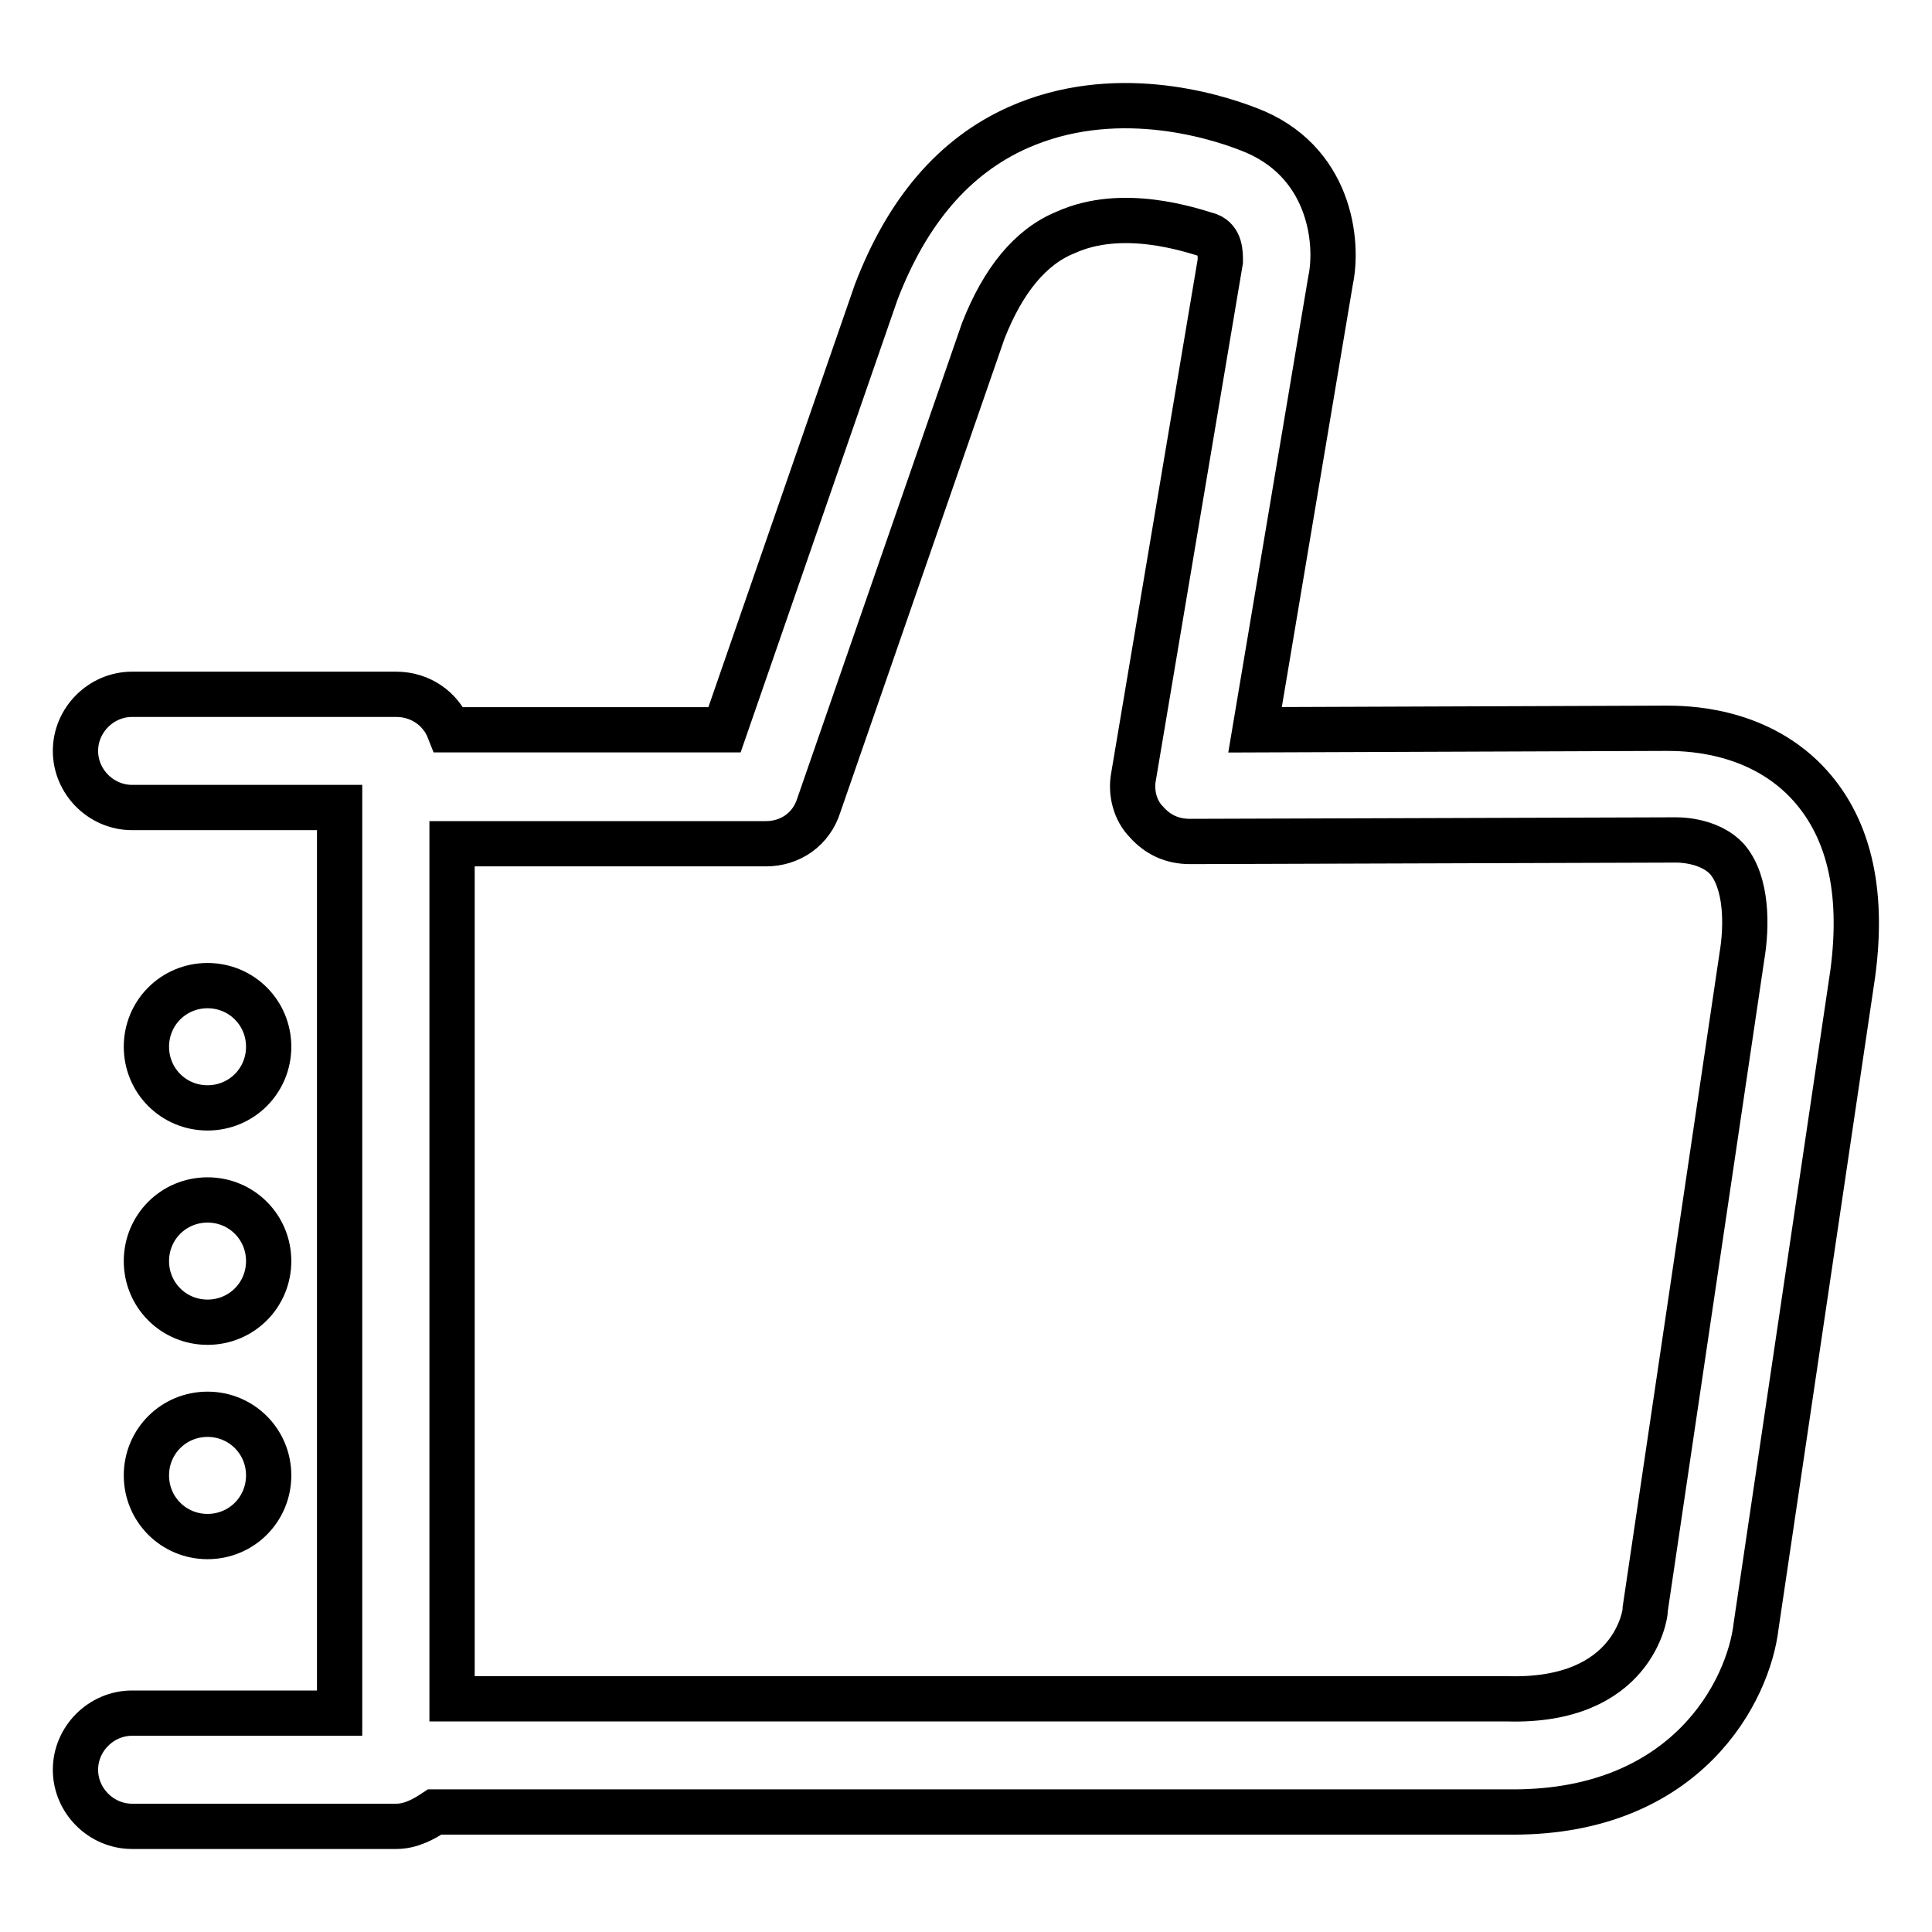 <?xml version="1.0" encoding="utf-8"?>
<!-- Svg Vector Icons : http://www.onlinewebfonts.com/icon -->
<!DOCTYPE svg PUBLIC "-//W3C//DTD SVG 1.1//EN" "http://www.w3.org/Graphics/SVG/1.1/DTD/svg11.dtd">
<svg version="1.1" xmlns="http://www.w3.org/2000/svg" xmlns:xlink="http://www.w3.org/1999/xlink" x="0px" y="0px" viewBox="0 0 256 256" enable-background="new 0 0 256 256" xml:space="preserve">
<g> <path stroke-width="6" fill-opacity="0" stroke="#000000"  d="M239.3,103.5c-6.8-7-16.2-7-18.6-7l-54.4,0.2l10-59.5c1.1-5.1,0-16-10.9-20.1c-4.9-1.9-17.9-5.8-30.5-0.2 c-8.5,3.8-14.7,11.1-18.8,21.8l-20.1,58H59.5c-1.1-2.8-3.8-4.7-7-4.7h-35c-4.1,0-7.5,3.4-7.5,7.5c0,4.1,3.4,7.5,7.5,7.5H45V227 H17.5c-4.1,0-7.5,3.4-7.5,7.5s3.4,7.5,7.5,7.5h35c1.9,0,3.6-0.9,5.1-1.9h142.9c23,0,31.2-16,32.2-24.7l12.8-86.4 C247,117.8,244.9,109.3,239.3,103.5L239.3,103.5z M230.8,126.8L218,213.2v0.2c0,0.4-1.5,12.2-18.3,11.7H59.9V111.8h41.6 c3.2,0,6-1.9,7-5.1l21.8-62.9c2.6-6.6,6.2-11.1,10.9-13c7.5-3.4,16.4-0.4,19,0.4c1.5,0.6,1.5,2.3,1.5,3.4l-11.5,68.3 c-0.4,2.1,0.2,4.5,1.7,6c1.5,1.7,3.4,2.6,5.8,2.6l63.6-0.2h0.6c0,0,4.5-0.2,7,2.6C231.5,117,231.5,122.7,230.8,126.8z"/> <path stroke-width="6" fill-opacity="0" stroke="#000000"  d="M19.4,195.5c0,4.5,3.6,8.1,8.1,8.1c4.5,0,8.1-3.6,8.1-8.1c0,0,0,0,0,0c0-4.5-3.6-8.1-8.1-8.1 C23,187.4,19.4,191,19.4,195.5C19.4,195.5,19.4,195.5,19.4,195.5z"/> <path stroke-width="6" fill-opacity="0" stroke="#000000"  d="M19.4,167.1c0,4.5,3.6,8.1,8.1,8.1c4.5,0,8.1-3.6,8.1-8.1c0,0,0,0,0,0c0-4.5-3.6-8.1-8.1-8.1 C23,159,19.4,162.6,19.4,167.1C19.4,167.1,19.4,167.1,19.4,167.1z"/> <path stroke-width="6" fill-opacity="0" stroke="#000000"  d="M19.4,138.7c0,4.5,3.6,8.1,8.1,8.1c4.5,0,8.1-3.6,8.1-8.1c0,0,0,0,0,0c0-4.5-3.6-8.1-8.1-8.1 C23,130.6,19.4,134.2,19.4,138.7C19.4,138.7,19.4,138.7,19.4,138.7z"/></g>
</svg>